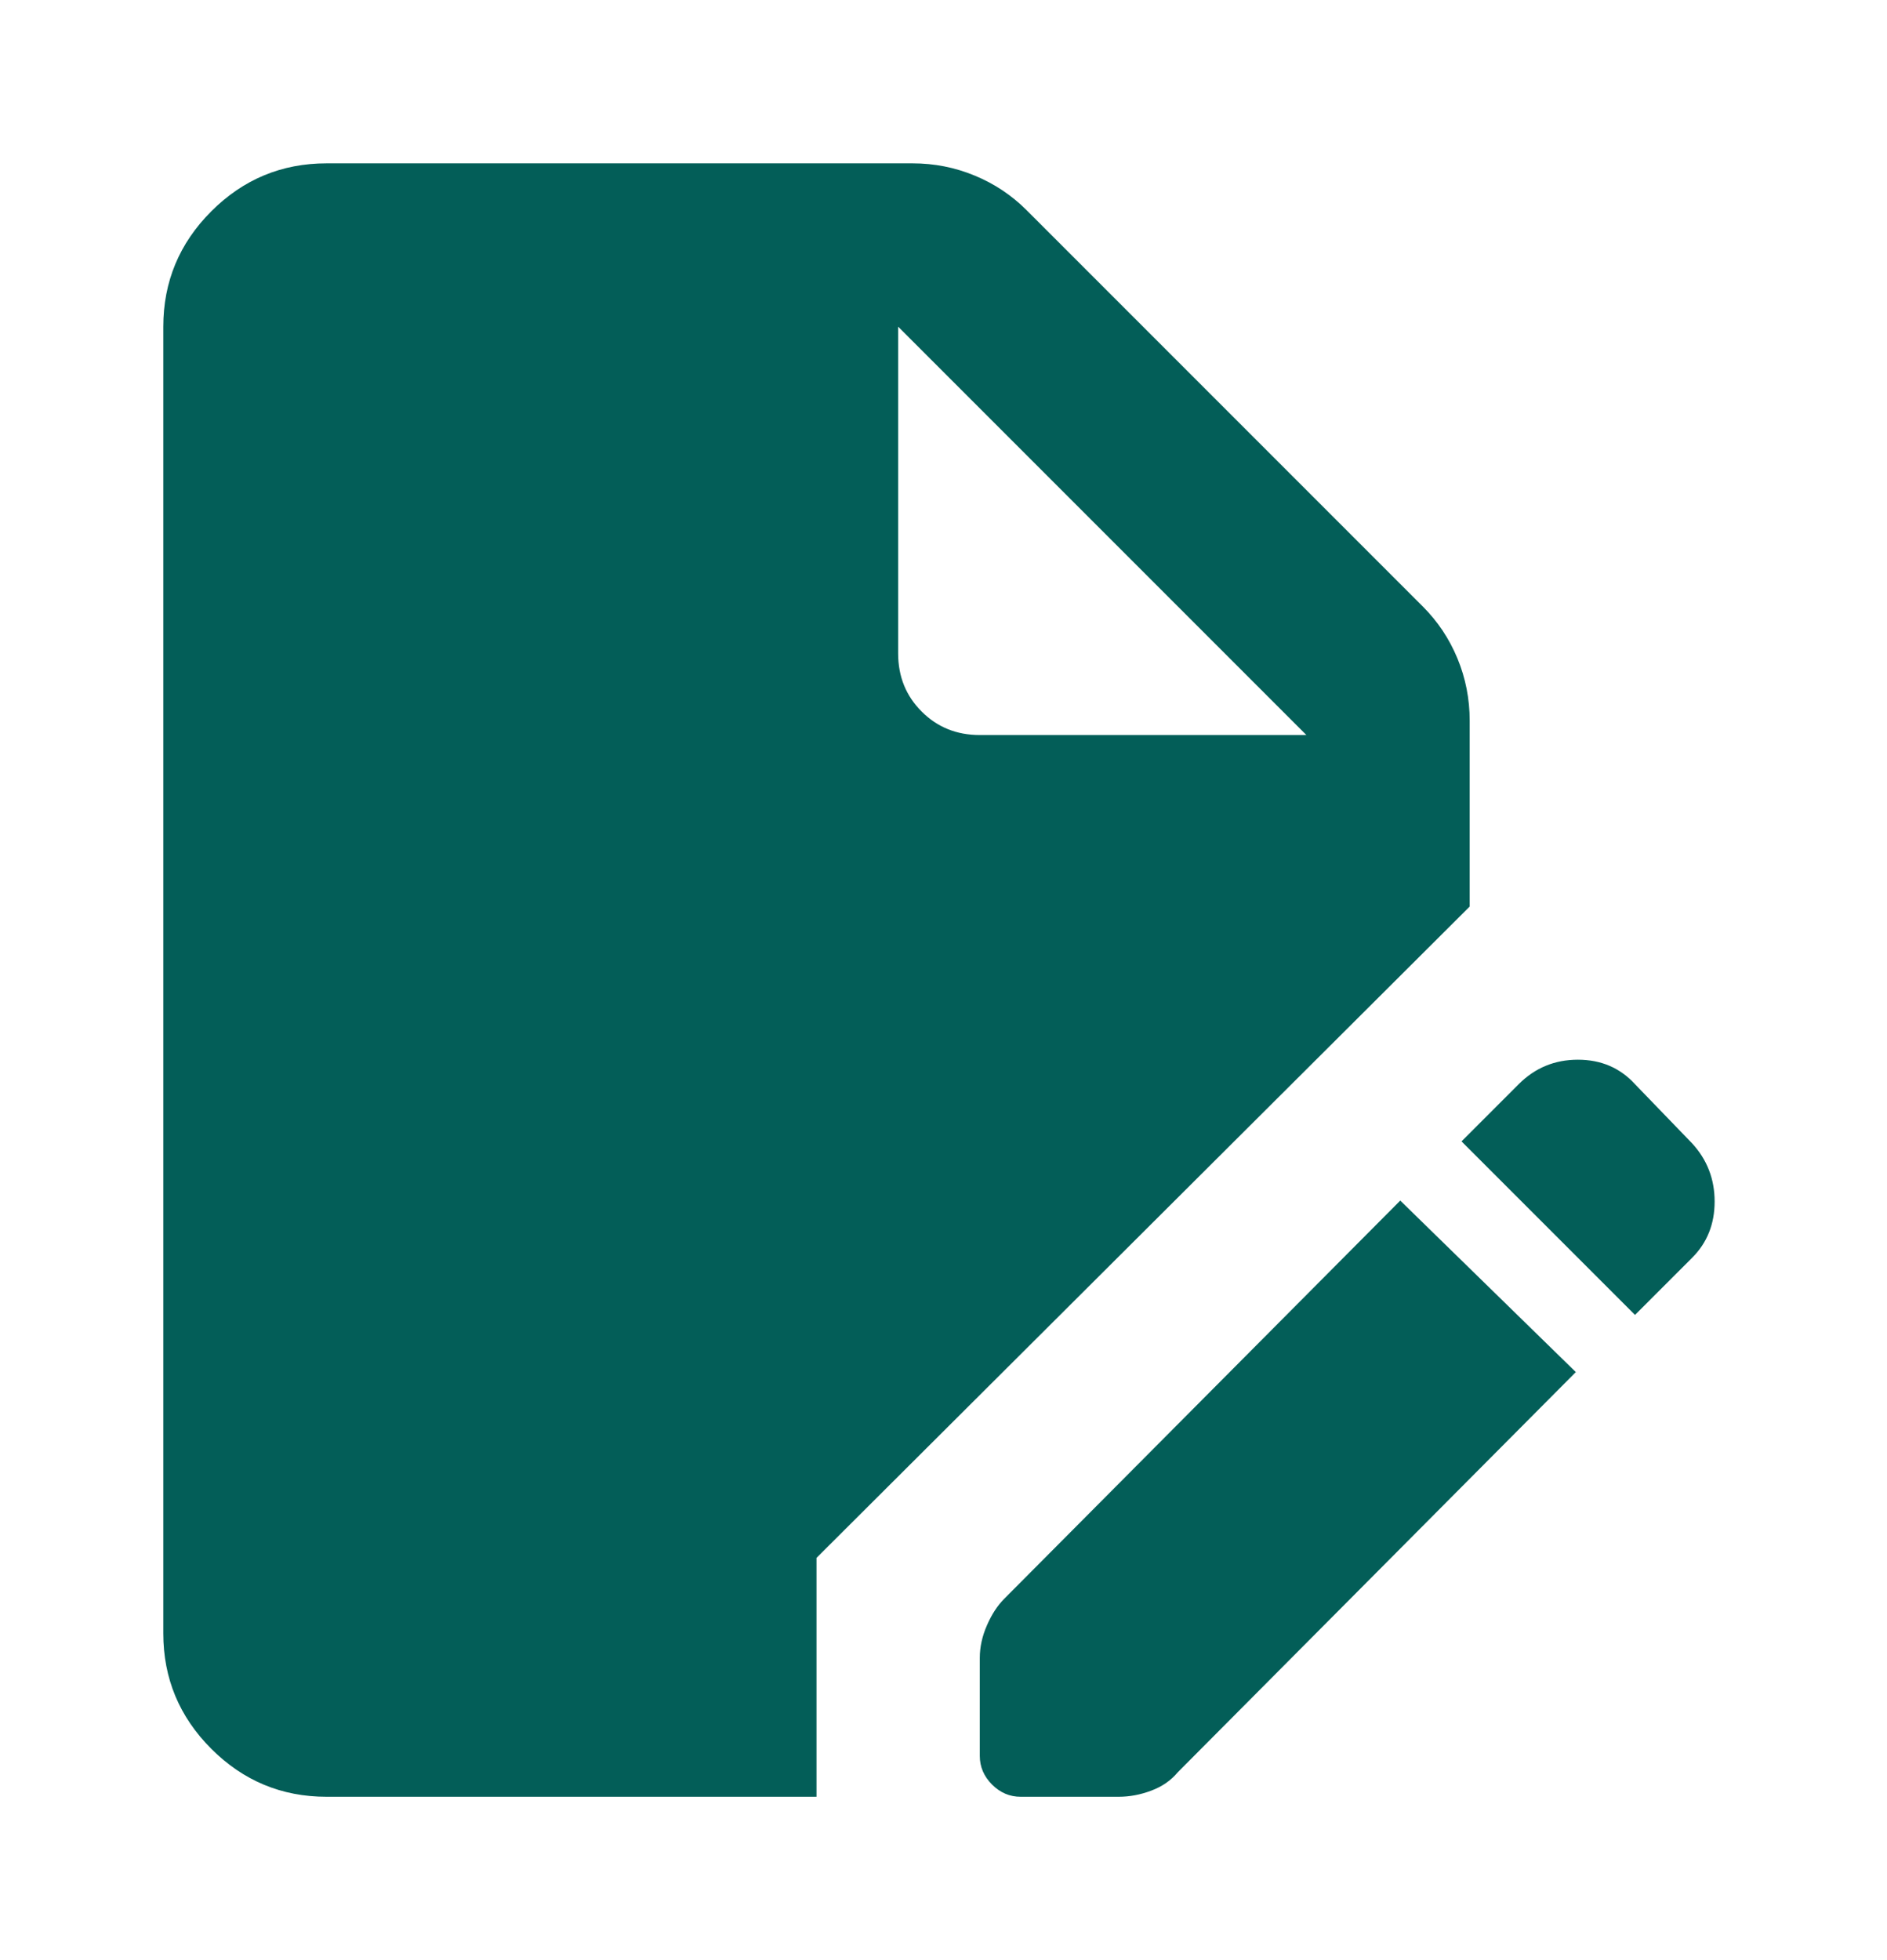 <svg width="52" height="54" viewBox="0 0 52 54" fill="none" xmlns="http://www.w3.org/2000/svg">
<path d="M9 49.5C7.763 49.5 6.704 49.06 5.823 48.179C4.941 47.297 4.5 46.237 4.5 45V9C4.5 7.763 4.941 6.703 5.823 5.821C6.704 4.94 7.763 4.5 9 4.5H25.144C25.744 4.5 26.316 4.612 26.86 4.838C27.404 5.062 27.881 5.381 28.294 5.794L39.206 16.706C39.619 17.119 39.938 17.596 40.163 18.14C40.388 18.684 40.5 19.256 40.5 19.856V24.975L22.5 42.919V49.5H9ZM28.125 49.5C27.825 49.5 27.562 49.388 27.337 49.163C27.113 48.938 27 48.675 27 48.375V45.675C27 45.375 27.066 45.075 27.198 44.775C27.328 44.475 27.488 44.231 27.675 44.044L38.587 33.075L43.425 37.8L32.456 48.825C32.269 49.05 32.025 49.219 31.725 49.331C31.425 49.444 31.125 49.5 30.825 49.5H28.125ZM45.056 36.225L40.275 31.444L41.85 29.869C42.3 29.419 42.844 29.194 43.481 29.194C44.119 29.194 44.644 29.419 45.056 29.869L46.631 31.5C47.044 31.95 47.25 32.484 47.25 33.102C47.25 33.721 47.044 34.237 46.631 34.65L45.056 36.225ZM27 20.25H36L24.75 9V18C24.75 18.637 24.966 19.172 25.398 19.602C25.828 20.034 26.363 20.25 27 20.25Z" fill="#035E58"/>
</svg>
